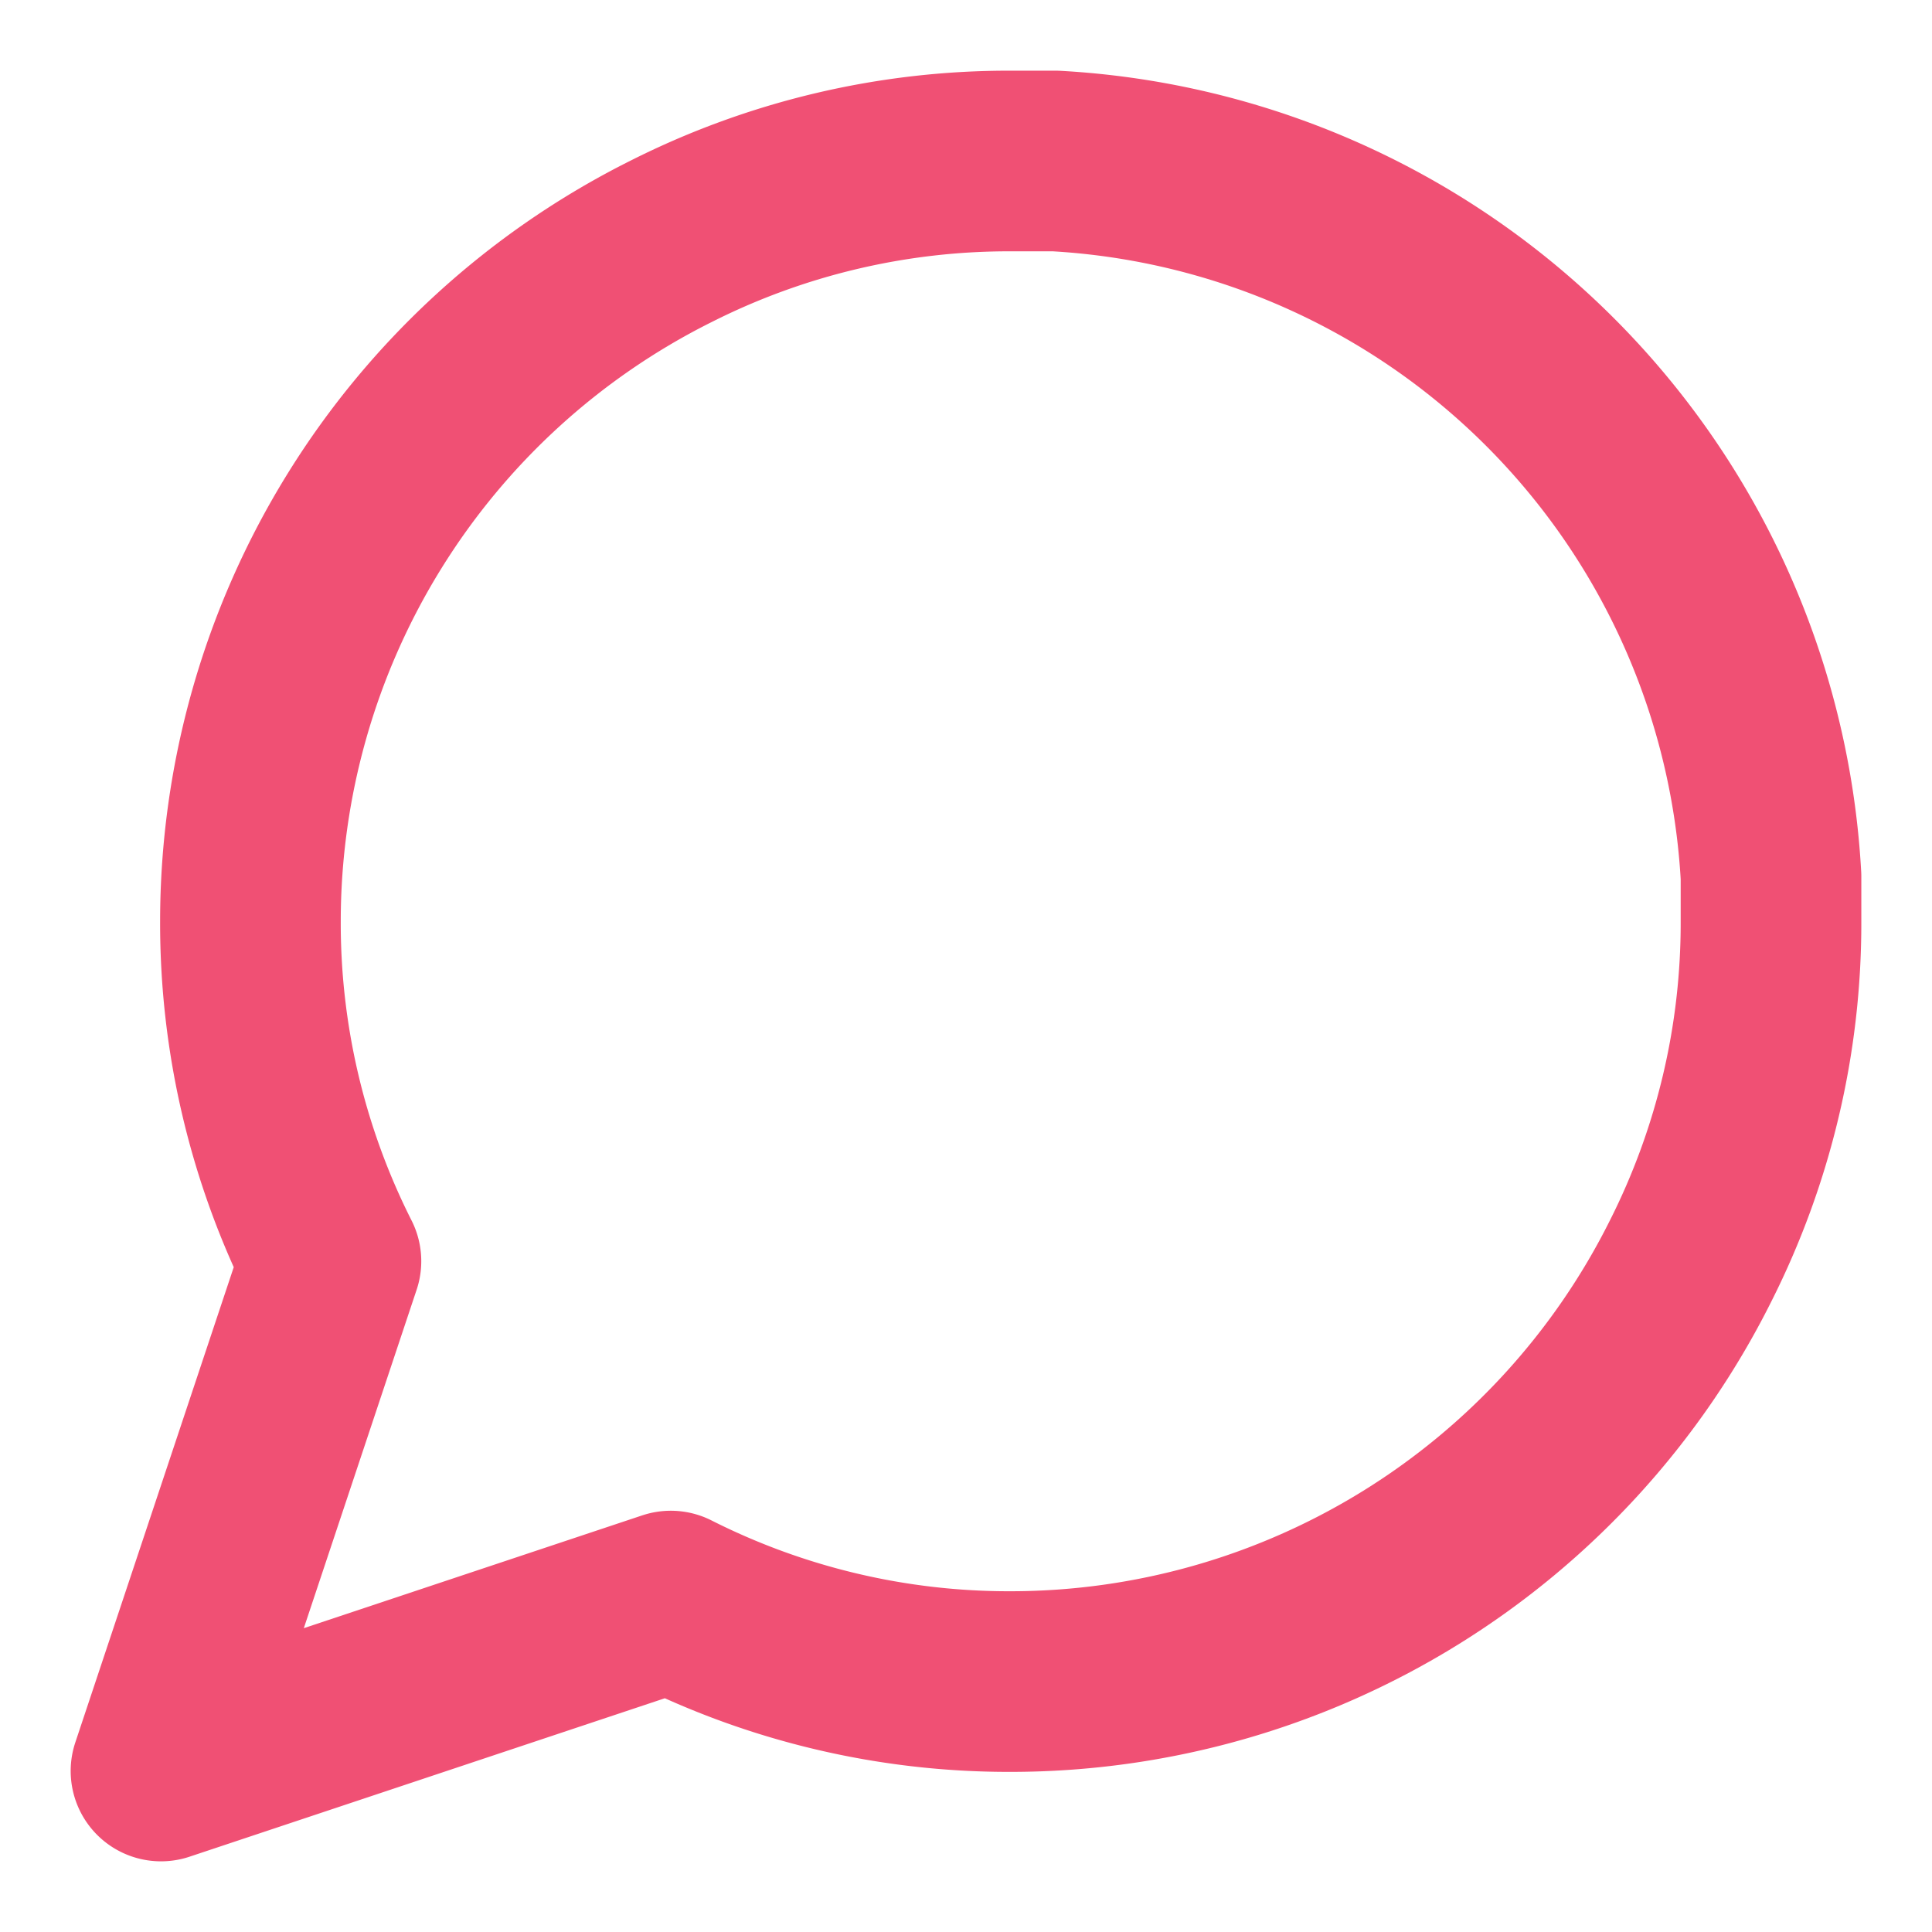 <svg width="24" height="24" viewBox="0 0 24 24" fill="none" xmlns="http://www.w3.org/2000/svg">
  <path d="M22 11.444a9.311 9.311 0 0 1-1 4.223 9.445 9.445 0 0 1-8.444 5.222 9.311 9.311 0 0 1-4.223-1L2 22l2.111-6.333a9.311 9.311 0 0 1-1-4.223A9.444 9.444 0 0 1 8.333 3a9.311 9.311 0 0 1 4.223-1h.555A9.422 9.422 0 0 1 22 10.889v.556Z" stroke="#F05074" stroke-width="2.244" stroke-linecap="round" stroke-linejoin="round"/>
</svg>